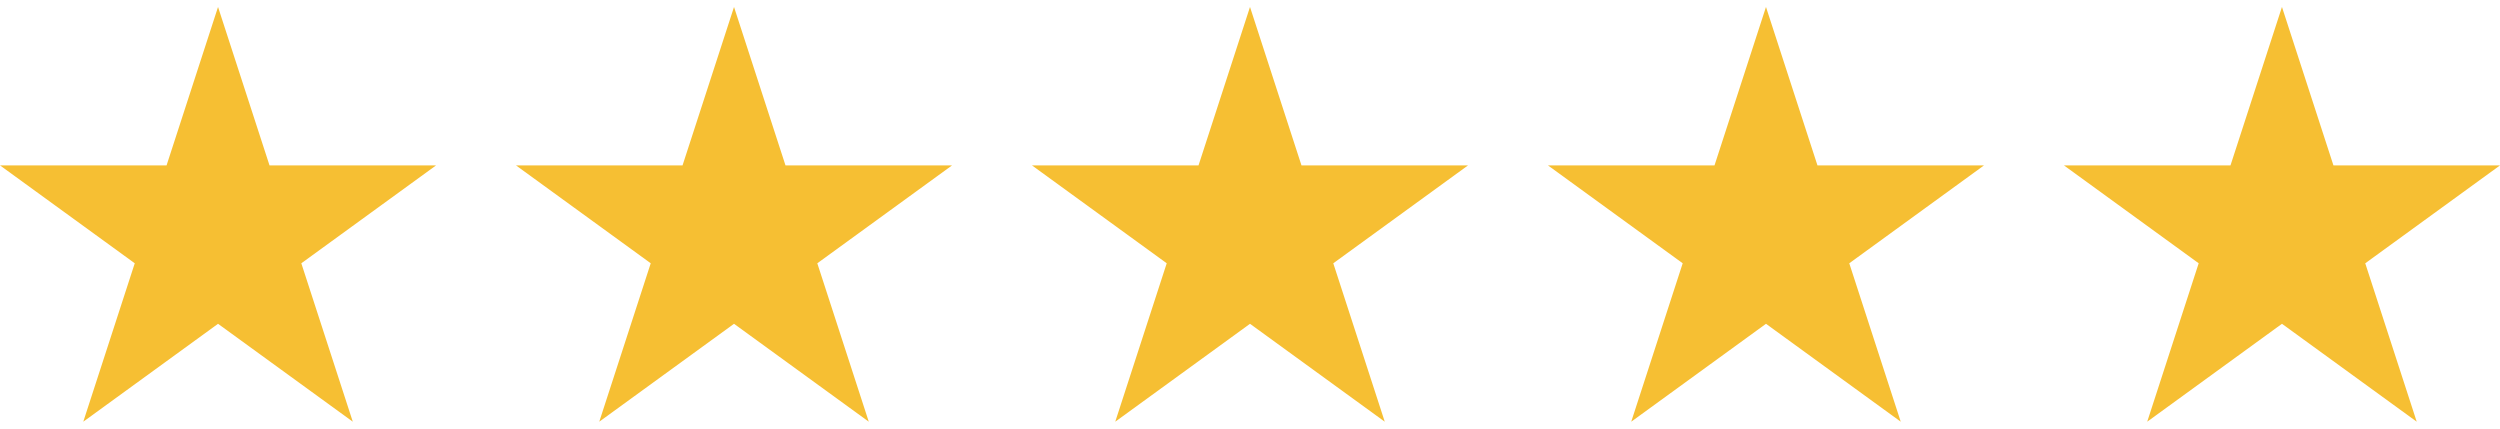 <svg version="1.1" id="Warstwa_1" xmlns="http://www.w3.org/2000/svg" xmlns:xlink="http://www.w3.org/1999/xlink" x="0px" y="0px" viewBox="304.224 0 1457.174 249.857" enable-background="new 304.224 0 1457.174 249.857" xml:space="preserve">
			<polygon fill="#F6BF33" points="431.311,4.062 461.312,96.396 558.397,96.396 479.854,153.462 509.854,245.796 431.311,188.73 352.767,245.796 382.768,153.462 304.224,96.396 401.31,96.396 "/>
			<polygon fill="#F6BF33" points="732.061,4.062 762.062,96.396 859.147,96.396 780.604,153.462 810.604,245.796 732.061,188.73 653.517,245.796 683.518,153.462 604.974,96.396 702.06,96.396 "/>
			<polygon fill="#F6BF33" points="1032.811,4.062 1062.812,96.396 1159.897,96.396 1081.354,153.462 1111.354,245.796 1032.811,188.73 954.267,245.796 984.268,153.462 905.724,96.396 1002.81,96.396 "/>
			<polygon fill="#F6BF33" points="1333.561,4.062 1363.562,96.396 1460.647,96.396 1382.104,153.462 1412.104,245.796 1333.561,188.73 1255.017,245.796 1285.018,153.462 1206.474,96.396 1303.56,96.396 "/>
			<polygon fill="#F6BF33" points="1634.311,4.062 1664.312,96.396 1761.397,96.396 1682.854,153.462 1712.854,245.796 1634.311,188.73 1555.767,245.796 1585.768,153.462 1507.224,96.396 1604.31,96.396 "/>
		</svg>